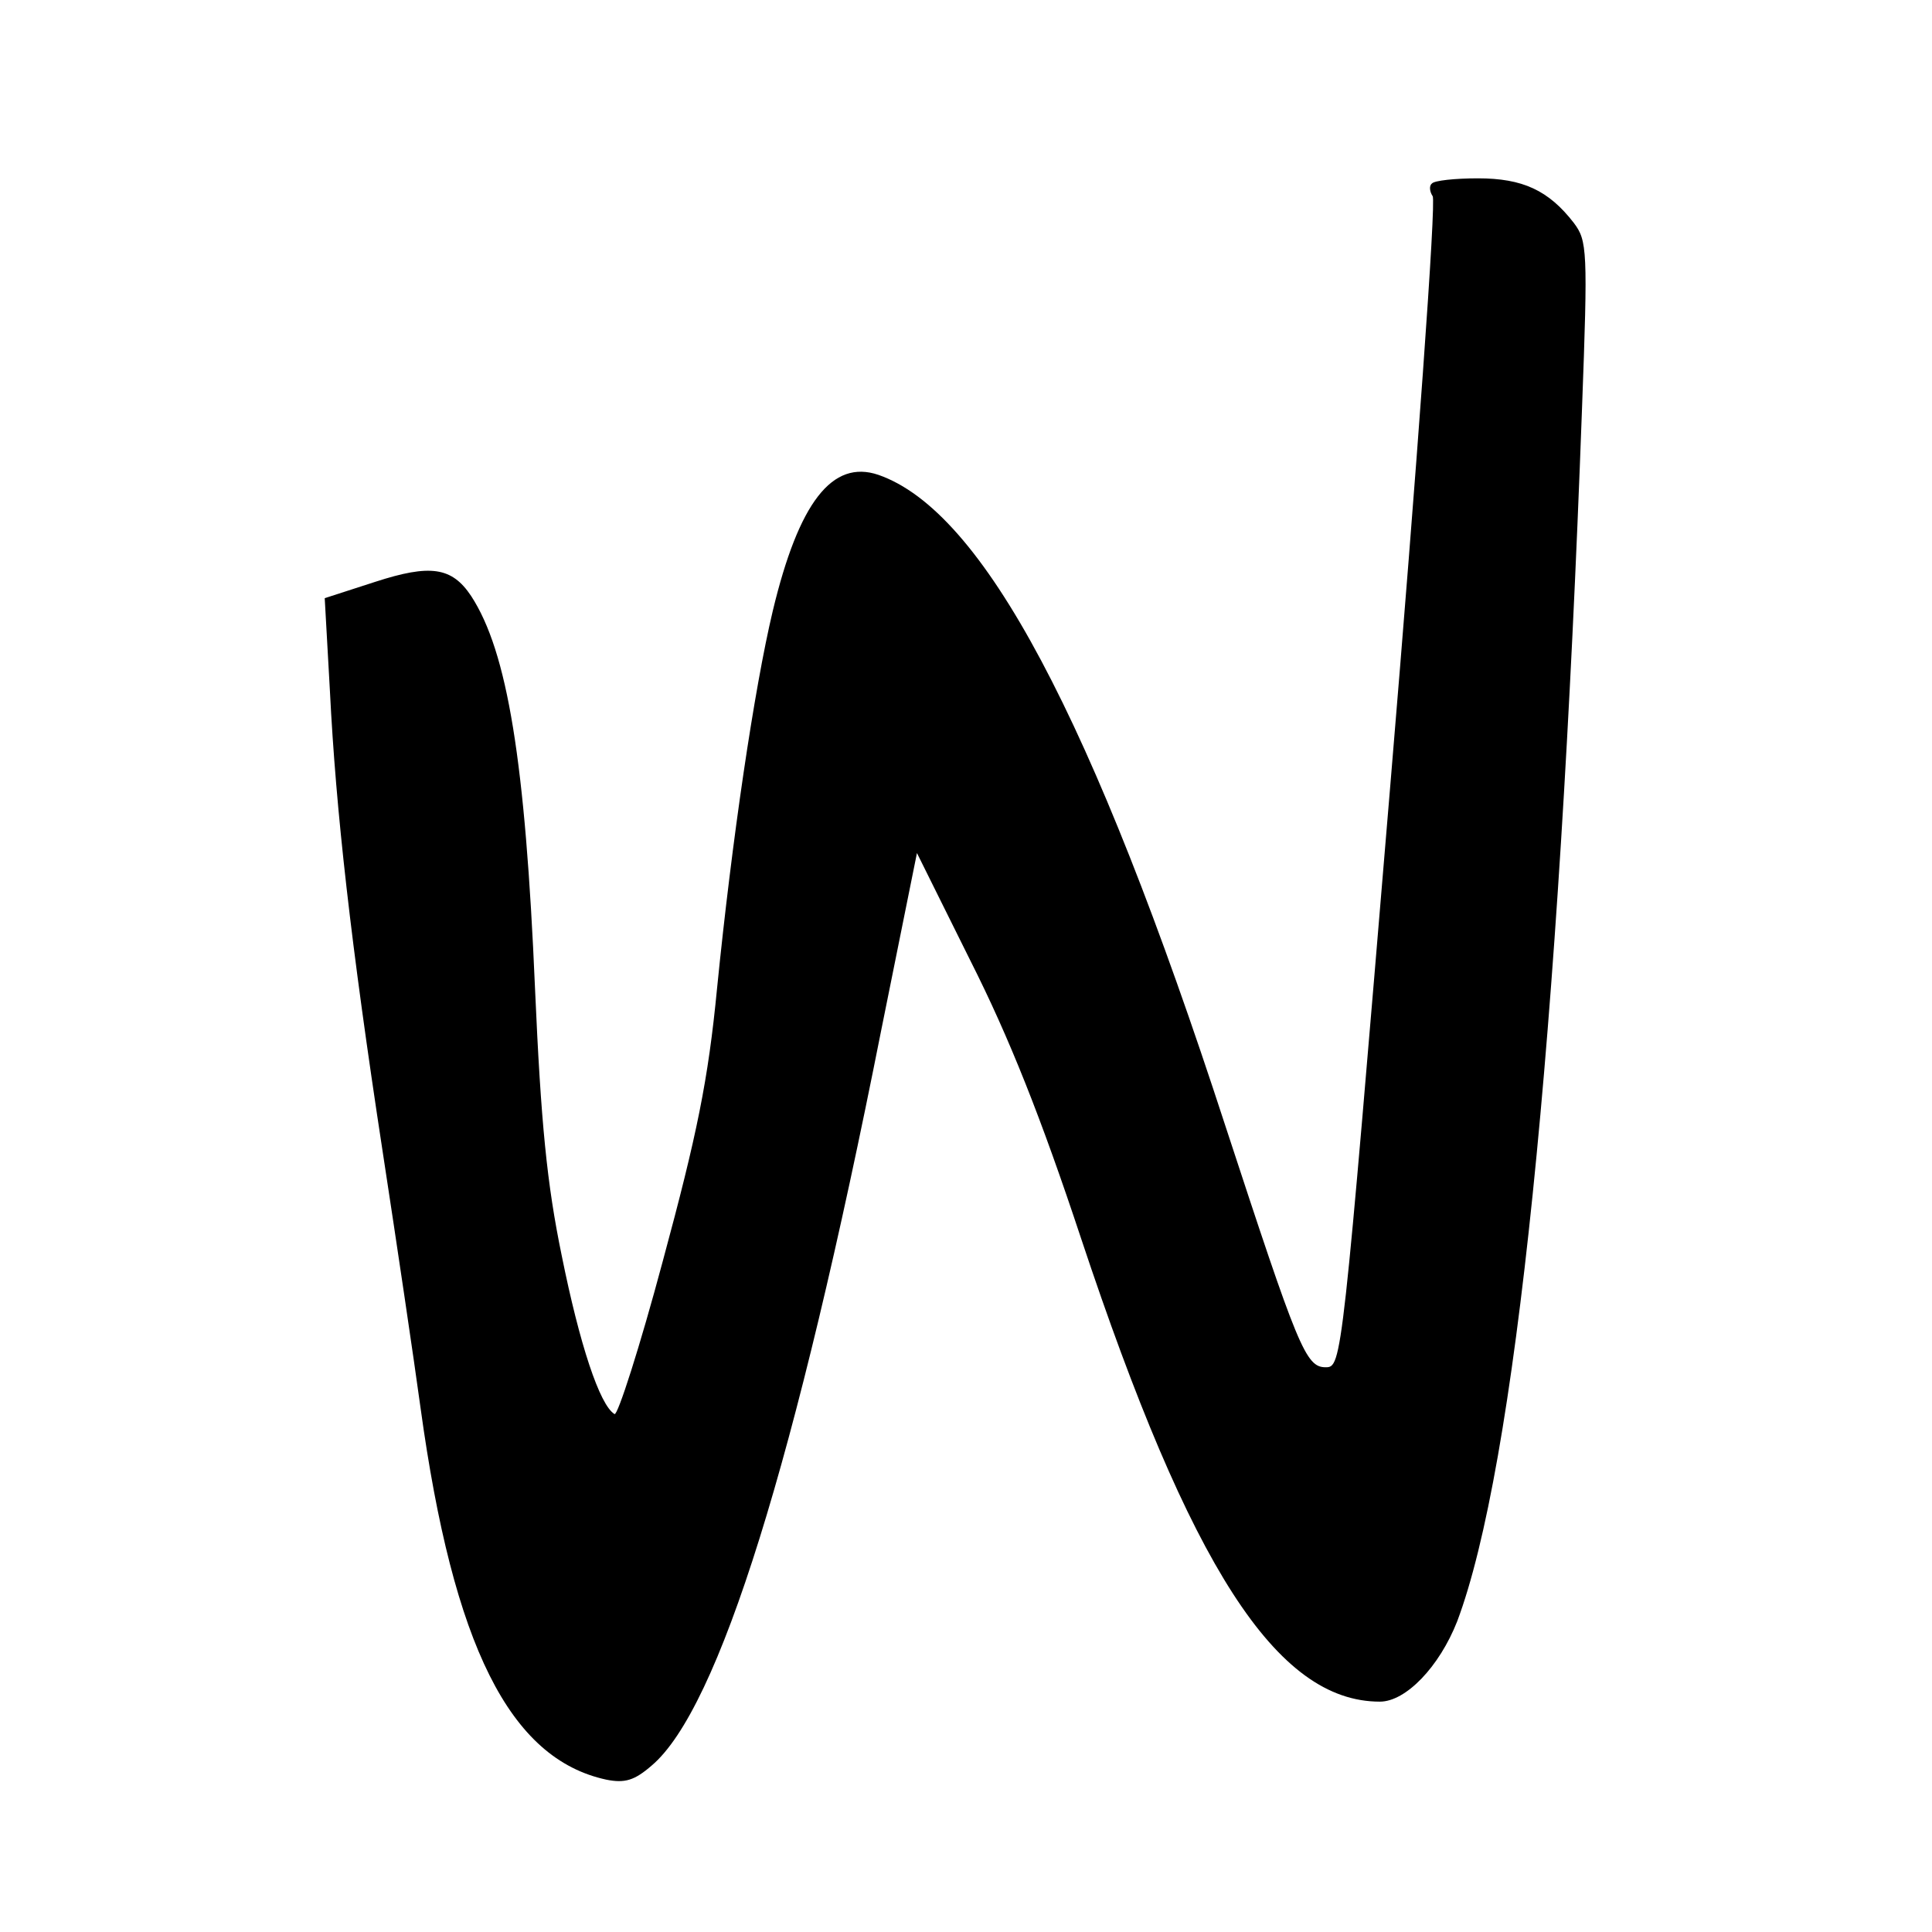 <svg height="260pt" preserveAspectRatio="xMidYMid meet" viewBox="0 0 260 260" width="260pt" xmlns="http://www.w3.org/2000/svg"><path d="m1927 2353c-4-3-3-11 1-17 5-6-21-363-57-793-65-778-65-783-87-783-27 0-37 26-135 325-179 550-326 827-467 876-62 21-107-37-142-183-25-105-55-308-75-508-12-124-27-197-73-367-31-116-61-209-65-206-20 12-47 94-71 213-20 97-28 178-36 360-13 305-37 453-86 528-26 39-55 43-129 19l-68-22 7-125c8-160 28-339 71-620 19-124 42-279 51-345 44-320 120-472 250-500 25-5 38-1 61 19 90 76 194 409 309 990l48 238 72-145c52-103 95-211 149-374 147-442 263-623 402-623 35 0 80 47 104 108 78 207 137 782 168 1632 8 214 7 226-11 250-34 44-69 60-129 60-31 0-59-3-62-7z" transform="matrix(.1 0 0 -.1 0 260)"/></svg>